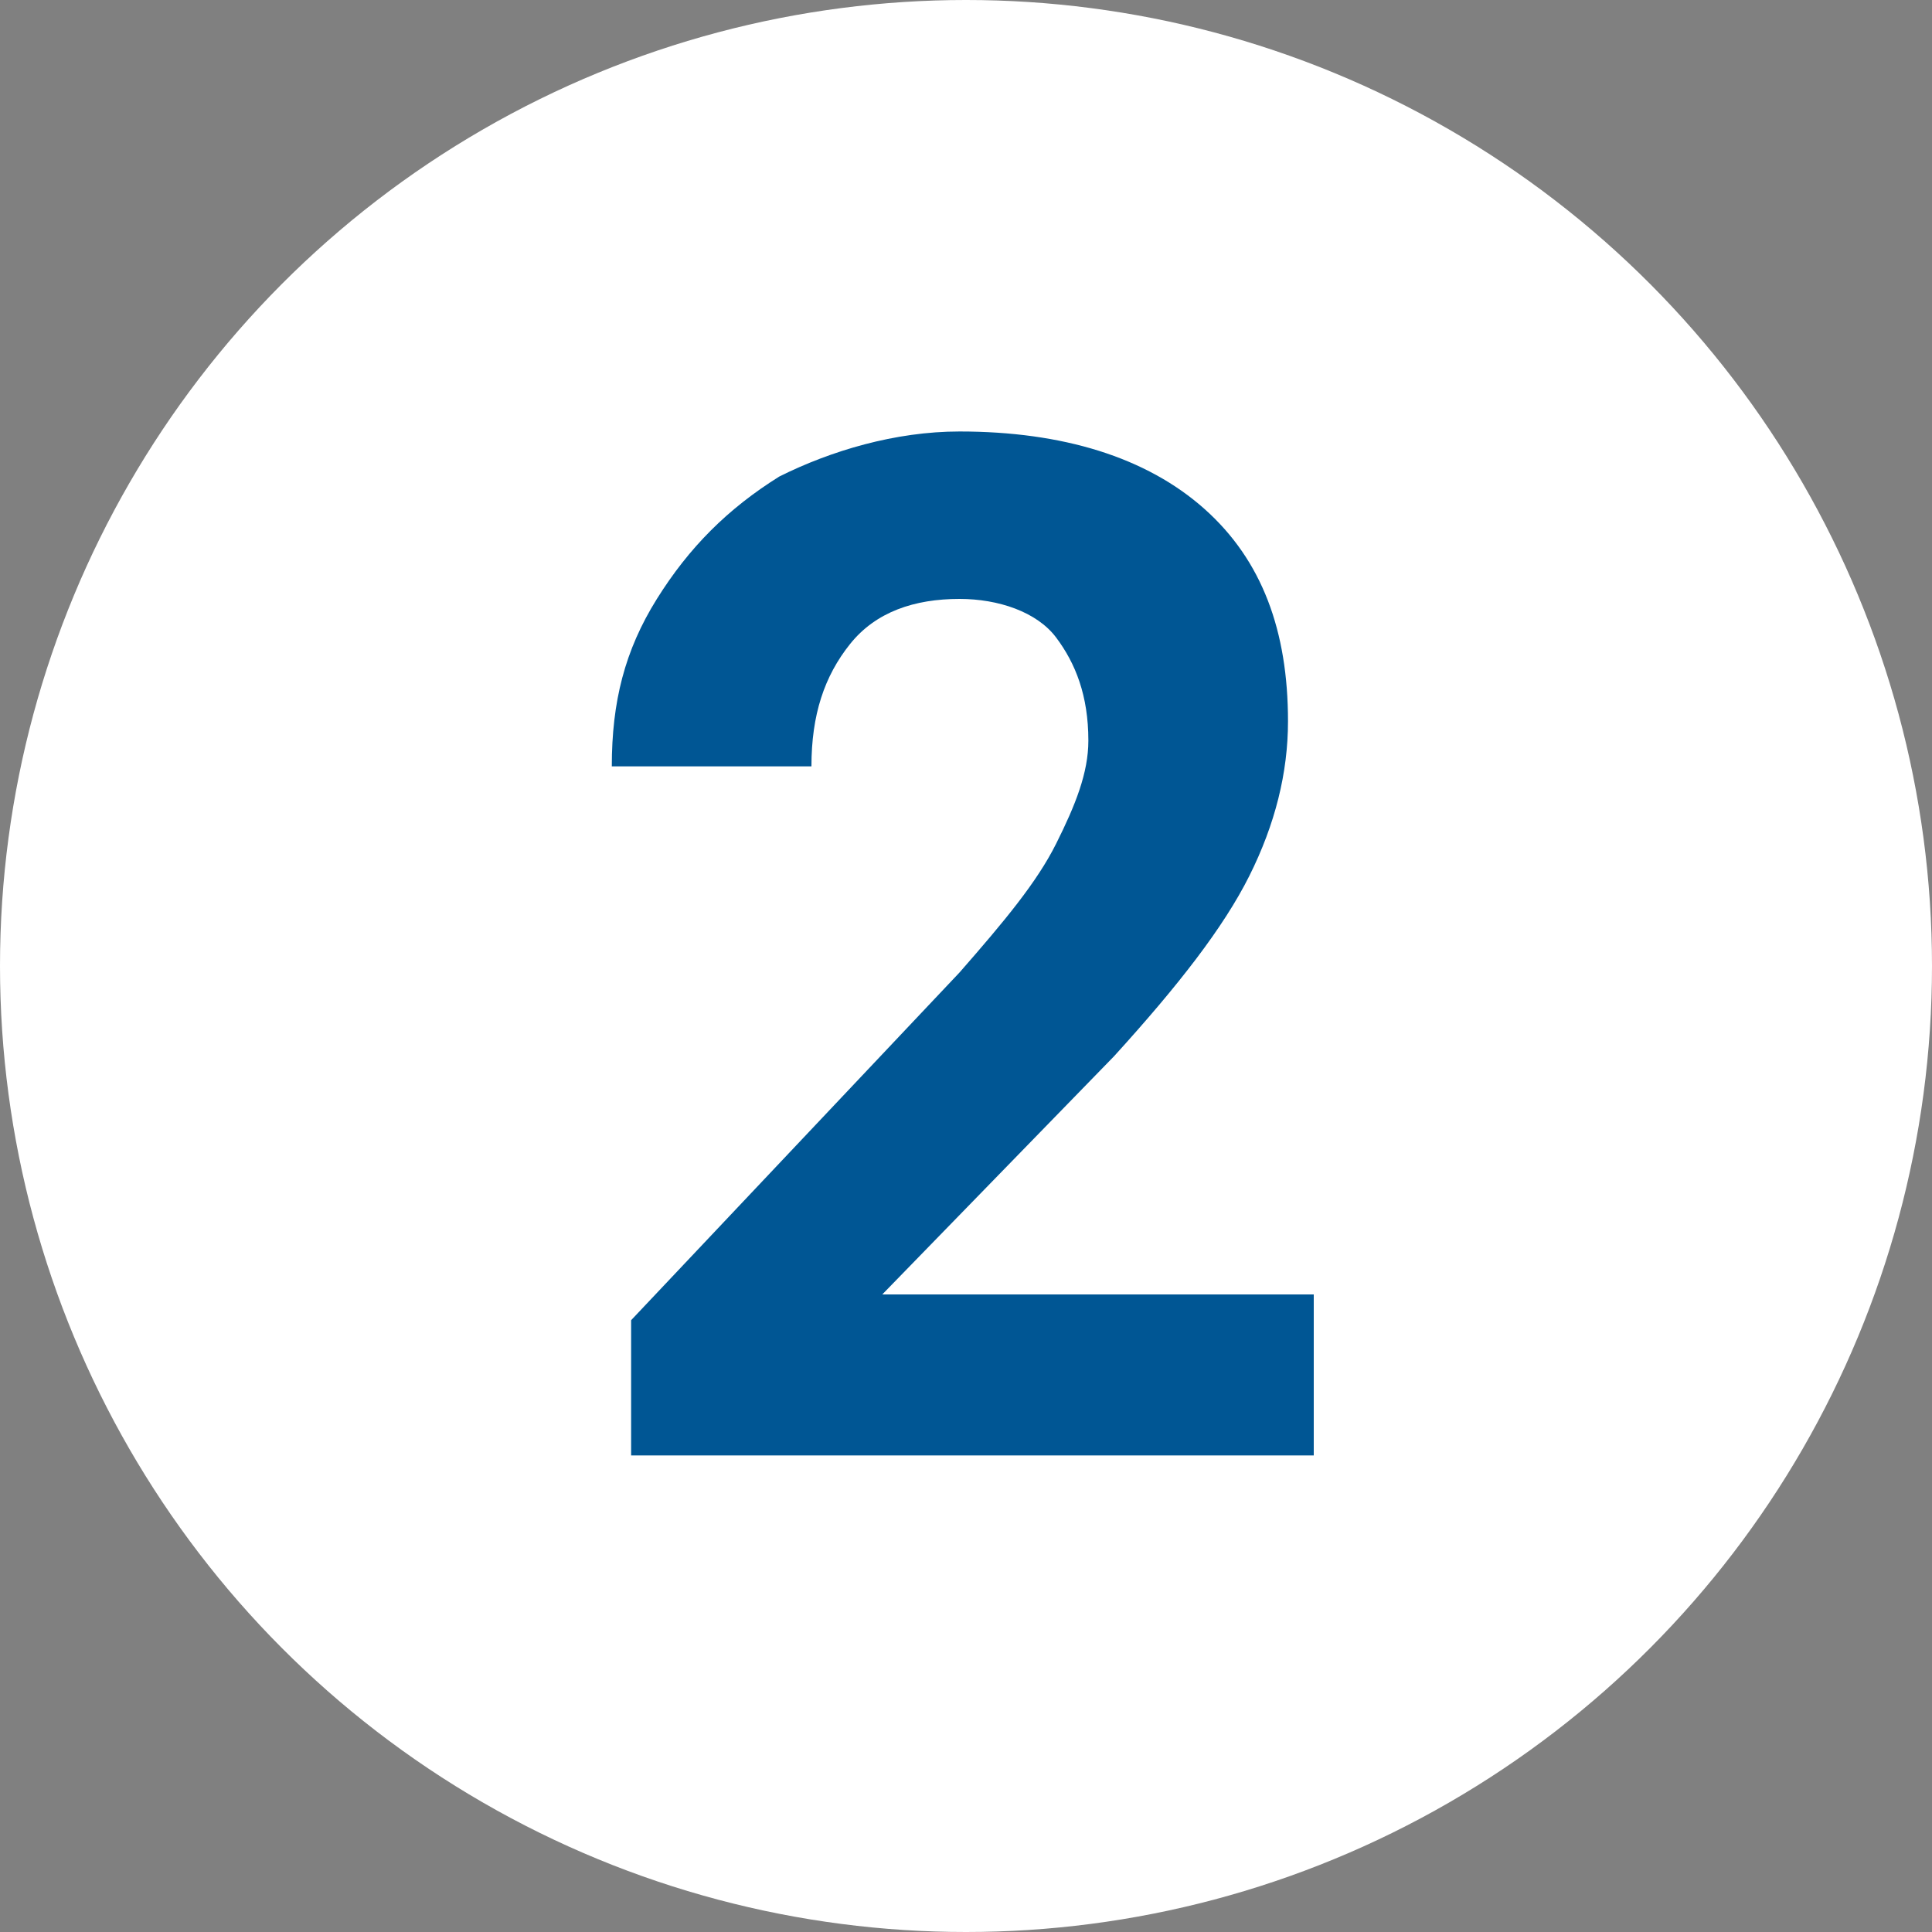 <?xml version="1.0" encoding="utf-8"?>
<!-- Generator: Adobe Illustrator 24.1.2, SVG Export Plug-In . SVG Version: 6.00 Build 0)  -->
<svg version="1.1" id="Layer_1" xmlns="http://www.w3.org/2000/svg" xmlns:xlink="http://www.w3.org/1999/xlink" x="0px" y="0px"
	 viewBox="0 0 30 30" style="enable-background:new 0 0 30 30;" xml:space="preserve">
<rect x="0" y="0" width="30" height="30" fill="#808080" stroke="none"/>
<style type="text/css">
	.st0{fill:#FFFFFF;}
	.st1{display:none;}
	.st2{display:inline;fill:#005694;}
	.st3{fill:#005694;}
</style>
<g>
	<circle class="st0" cx="15" cy="15" r="15"/>
</g>
<g class="st1">
	<path class="st2" d="M20,12.2c0,0.8-0.2,1.4-0.6,2c-0.4,0.6-0.9,1.1-1.6,1.4c0.8,0.4,1.4,0.9,1.8,1.5c0.4,0.6,0.7,1.4,0.7,2.3
		c0,1.4-0.5,2.5-1.4,3.3s-2.2,1.2-3.9,1.2s-2.9-0.4-3.9-1.2c-1-0.8-1.4-1.9-1.4-3.3c0-0.9,0.2-1.6,0.7-2.3c0.4-0.6,1-1.1,1.8-1.5
		c-0.7-0.4-1.2-0.8-1.6-1.4c-0.4-0.6-0.6-1.3-0.6-2c0-1.3,0.4-2.4,1.3-3.2c0.9-0.8,2.1-1.2,3.6-1.2c1.5,0,2.7,0.4,3.6,1.2
		C19.5,9.7,20,10.8,20,12.2z M17.2,19.1c0-0.7-0.2-1.2-0.6-1.6s-0.9-0.6-1.6-0.6c-0.7,0-1.2,0.2-1.6,0.6s-0.6,1-0.6,1.6
		c0,0.7,0.2,1.2,0.6,1.6s0.9,0.6,1.6,0.6c0.7,0,1.2-0.2,1.6-0.6C17,20.4,17.2,19.8,17.2,19.1z M16.9,12.3c0-0.6-0.2-1.1-0.5-1.5
		c-0.3-0.4-0.8-0.6-1.4-0.6c-0.6,0-1,0.2-1.4,0.5c-0.3,0.4-0.5,0.9-0.5,1.5c0,0.6,0.2,1.1,0.5,1.5c0.3,0.4,0.8,0.6,1.4,0.6
		s1-0.2,1.4-0.6C16.7,13.4,16.9,12.9,16.9,12.3z"/>
</g>
<g class="st1">
	<path class="st2" d="M20.4,9.7l-6,13.9h-3.3l6.1-13.1H9.4V8h11V9.7z"/>
</g>
<g class="st1">
	<path class="st2" d="M18.2,6.8v2.6h-0.3c-1.4,0-2.5,0.4-3.4,1.1c-0.9,0.7-1.4,1.7-1.5,3c0.8-0.8,1.9-1.3,3.1-1.3
		c1.4,0,2.4,0.5,3.2,1.5c0.8,1,1.2,2.3,1.2,3.8c0,1-0.2,1.9-0.7,2.8c-0.4,0.8-1.1,1.5-1.9,1.9c-0.8,0.5-1.7,0.7-2.7,0.7
		c-1.6,0-3-0.6-4-1.7c-1-1.1-1.5-2.7-1.5-4.6v-1.1c0-1.7,0.3-3.2,1-4.5s1.6-2.3,2.8-3c1.2-0.7,2.6-1.1,4.2-1.1H18.2z M15.2,14.7
		c-0.5,0-1,0.1-1.4,0.4c-0.4,0.3-0.7,0.6-0.9,1V17c0,1,0.2,1.8,0.6,2.4s1,0.9,1.7,0.9c0.7,0,1.2-0.3,1.6-0.8c0.4-0.5,0.6-1.2,0.6-2
		c0-0.9-0.2-1.5-0.6-2.1C16.4,14.9,15.9,14.7,15.2,14.7z"/>
</g>
<g class="st1">
	<path class="st2" d="M10.2,15.9L11.1,8h8.8v2.6h-6.2l-0.4,3.4c0.7-0.4,1.5-0.6,2.4-0.6c1.5,0,2.7,0.5,3.5,1.4s1.3,2.2,1.3,3.9
		c0,1-0.2,1.9-0.6,2.7c-0.4,0.8-1,1.4-1.8,1.9s-1.7,0.7-2.8,0.7c-0.9,0-1.8-0.2-2.6-0.6s-1.4-0.9-1.9-1.6c-0.5-0.7-0.7-1.5-0.7-2.4
		h3.1c0.1,0.7,0.3,1.2,0.7,1.5c0.4,0.4,0.9,0.5,1.5,0.5c0.7,0,1.2-0.3,1.6-0.8s0.6-1.2,0.6-2.1c0-0.9-0.2-1.6-0.7-2
		c-0.4-0.5-1.1-0.7-1.9-0.7c-0.7,0-1.3,0.2-1.8,0.6l-0.3,0.3L10.2,15.9z"/>
</g>
<g class="st1">
	<path class="st2" d="M18,16.8l1.8,0l0,2.5l-1.8,0l-0.1,3.4l-3.1,0l0.1-3.4l-6.4-0.1l-0.1-2L15,7l3.1,0L18,16.8z M11.4,16.7l3.5,0.1
		l0.1-5.5l-0.2,0.4L11.4,16.7z"/>
</g>
<g class="st1">
	<path class="st2" d="M12.9,14.4h1.7c0.8,0,1.4-0.2,1.8-0.6c0.4-0.4,0.6-0.9,0.6-1.6c0-0.6-0.2-1.1-0.6-1.5
		c-0.4-0.4-0.9-0.5-1.6-0.5c-0.6,0-1.1,0.2-1.5,0.5c-0.4,0.3-0.6,0.8-0.6,1.3H9.6c0-0.8,0.2-1.5,0.7-2.2c0.4-0.6,1.1-1.2,1.8-1.5
		c0.8-0.4,1.7-0.5,2.6-0.5c1.7,0,3,0.4,3.9,1.2c0.9,0.8,1.4,1.9,1.4,3.3c0,0.7-0.2,1.4-0.7,2s-1,1.1-1.7,1.4c0.9,0.3,1.5,0.8,2,1.4
		c0.4,0.6,0.6,1.4,0.6,2.2c0,1.4-0.5,2.5-1.5,3.3c-1,0.8-2.4,1.3-4,1.3c-1.6,0-2.8-0.4-3.8-1.2c-1-0.8-1.5-1.9-1.5-3.3h3.1
		c0,0.6,0.2,1.1,0.7,1.4c0.4,0.4,1,0.6,1.6,0.6c0.7,0,1.3-0.2,1.7-0.6c0.4-0.4,0.6-0.9,0.6-1.6c0-1.6-0.9-2.3-2.6-2.3h-1.6V14.4z"/>
</g>
<g>
	<path class="st3" d="M20.5,22.6H9.8v-2.1l5.1-5.4c0.7-0.8,1.2-1.4,1.5-2c0.3-0.6,0.5-1.1,0.5-1.6c0-0.7-0.2-1.2-0.5-1.6
		s-0.9-0.6-1.5-0.6c-0.7,0-1.3,0.2-1.7,0.7c-0.4,0.5-0.6,1.1-0.6,1.9H9.5c0-1,0.2-1.8,0.7-2.6c0.5-0.8,1.1-1.4,1.9-1.9
		c0.8-0.4,1.8-0.7,2.8-0.7c1.6,0,2.9,0.4,3.8,1.2c0.9,0.8,1.3,1.9,1.3,3.3c0,0.8-0.2,1.6-0.6,2.4c-0.4,0.8-1.1,1.7-2.1,2.8l-3.6,3.7
		h6.7V22.6z"/>
</g>
<g class="st1">
	<path class="st2" d="M17.3,23.6h-3.1v-12l-3.7,1.1v-2.5L17,8h0.3V23.6z"/>
</g>
</svg>
